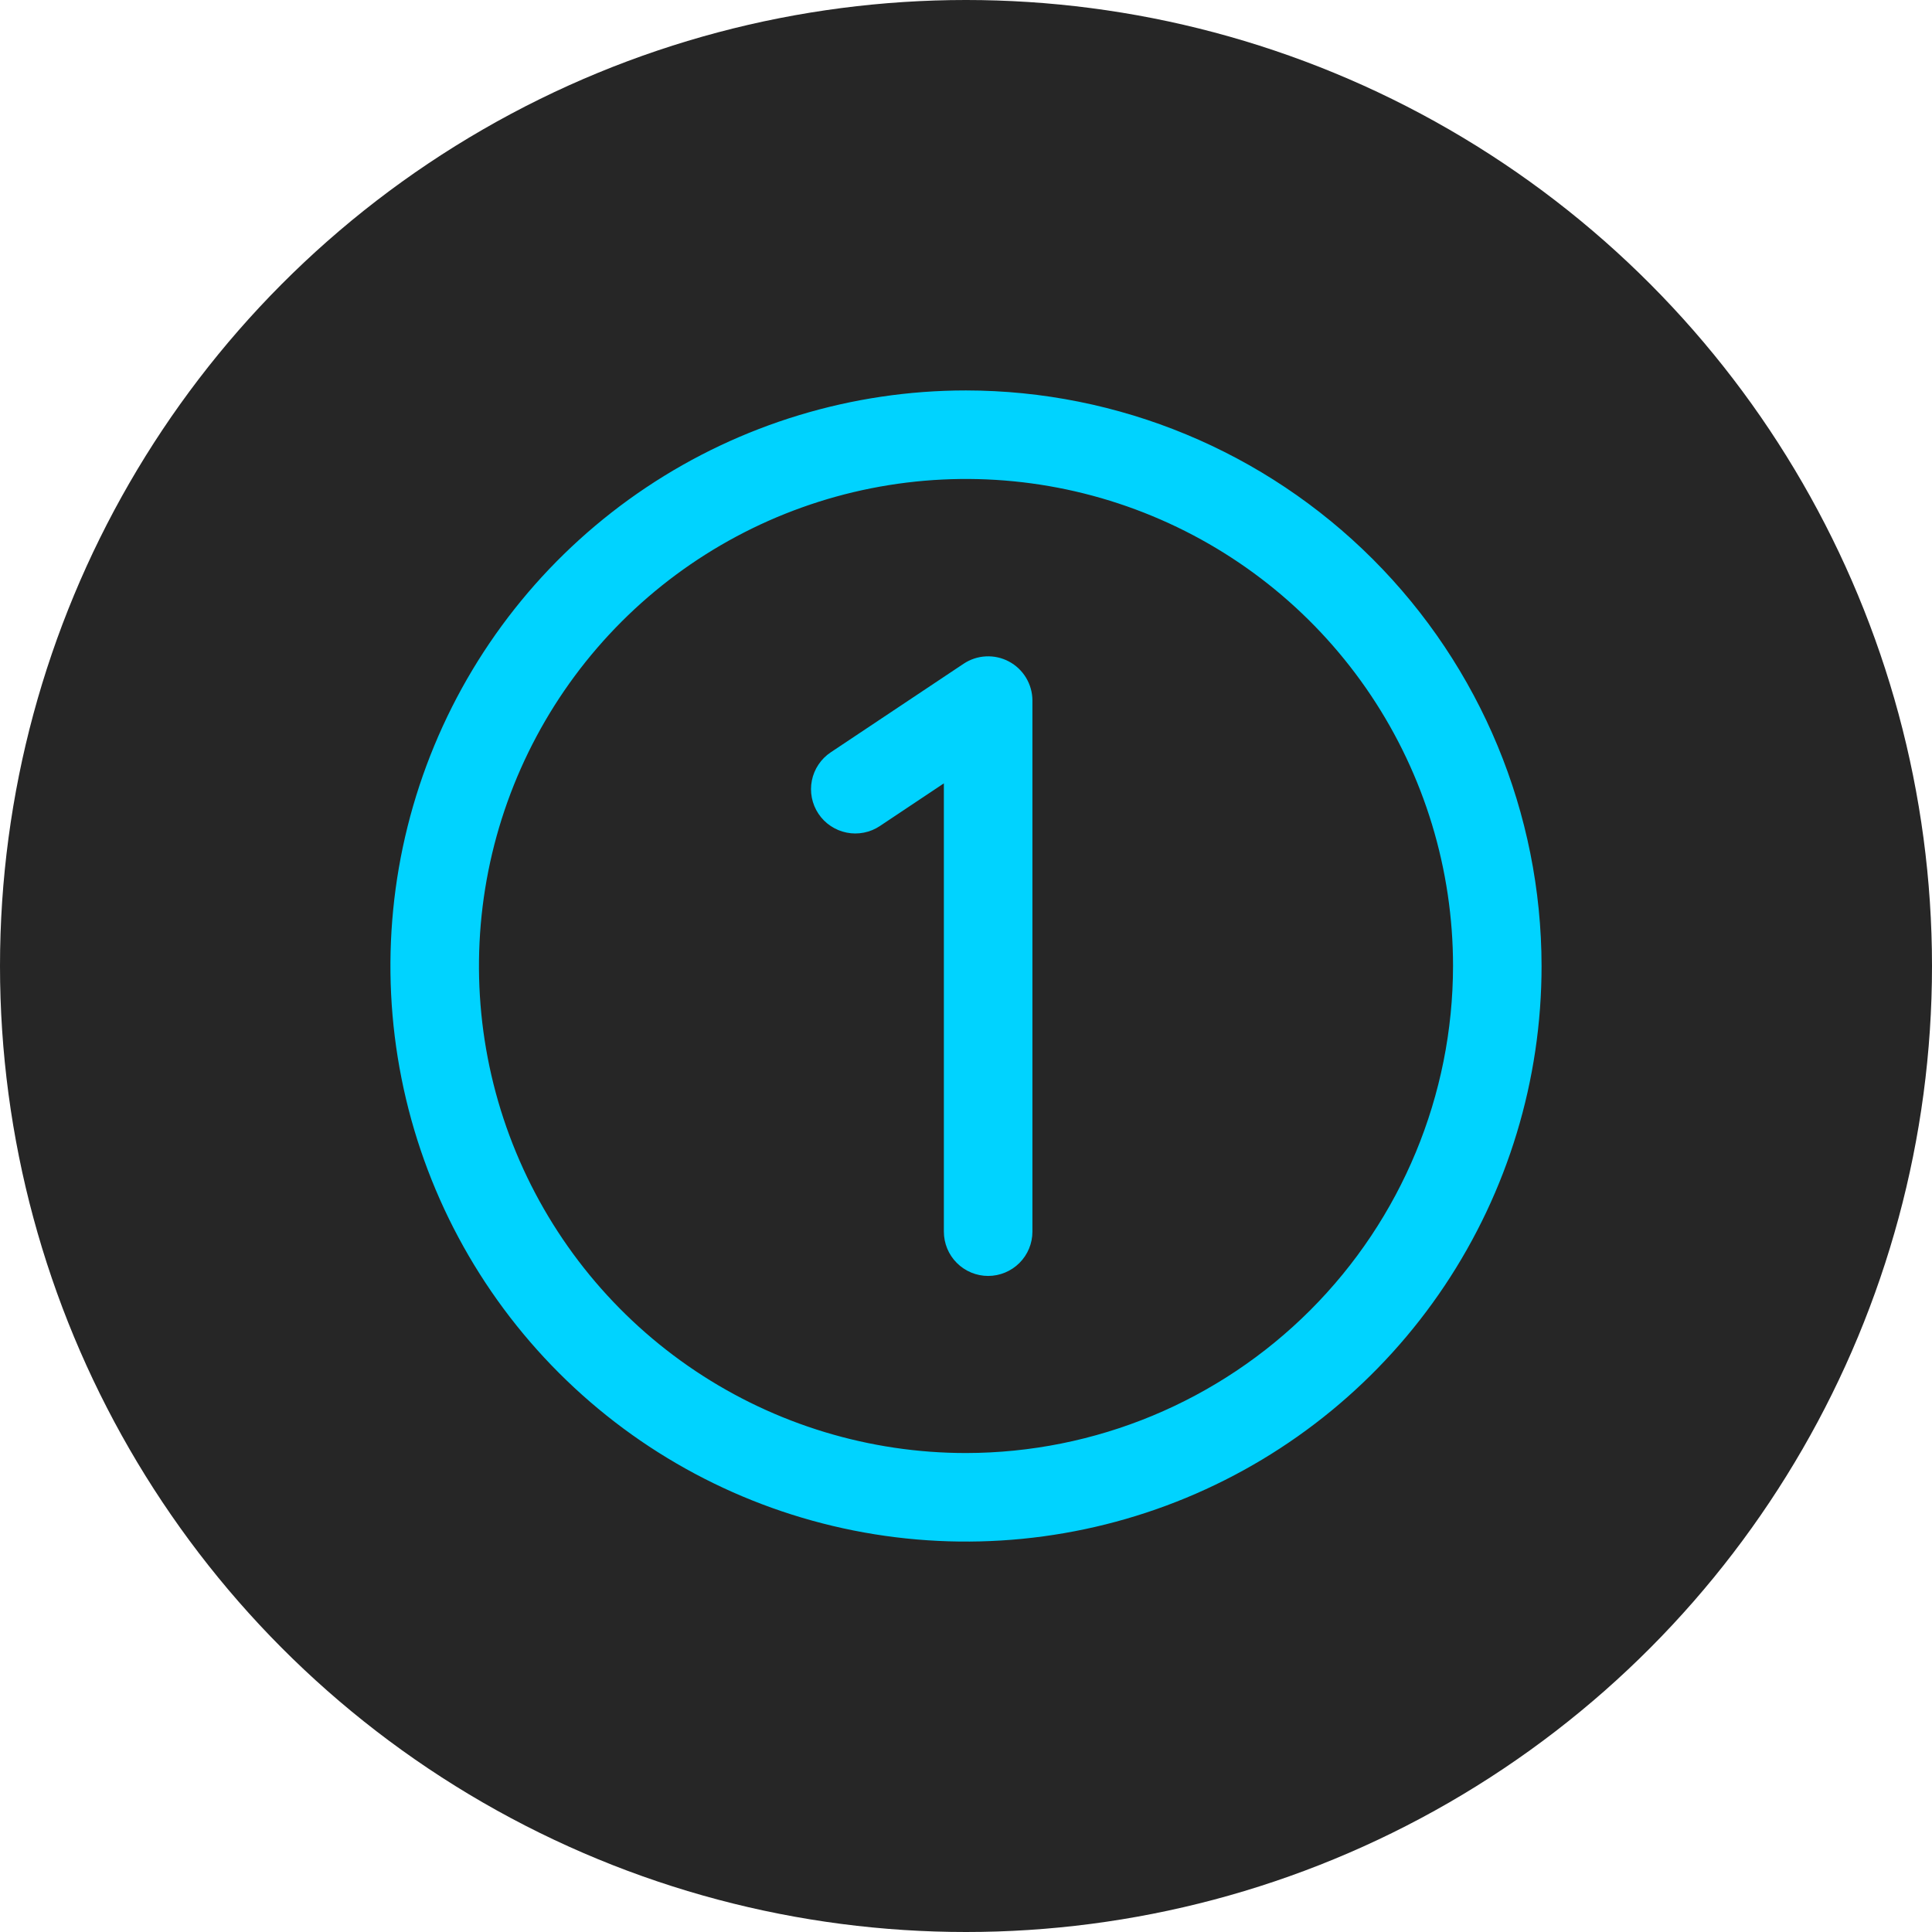 <svg width="90" height="90" viewBox="0 0 90 90" fill="none" xmlns="http://www.w3.org/2000/svg">
<circle cx="45" cy="45" r="45" fill="#262626"/>
<path d="M45 18.188C39.697 18.188 34.513 19.76 30.104 22.706C25.695 25.652 22.258 29.84 20.229 34.739C18.199 39.639 17.668 45.03 18.703 50.231C19.737 55.432 22.291 60.209 26.041 63.959C29.791 67.709 34.568 70.263 39.769 71.297C44.97 72.332 50.361 71.801 55.261 69.772C60.16 67.742 64.348 64.305 67.294 59.896C70.24 55.487 71.812 50.303 71.812 45C71.805 37.891 68.978 31.076 63.951 26.049C58.924 21.022 52.109 18.195 45 18.188ZM45 67.688C40.513 67.688 36.126 66.357 32.395 63.864C28.665 61.371 25.757 57.828 24.04 53.682C22.322 49.536 21.873 44.975 22.748 40.574C23.624 36.173 25.785 32.13 28.957 28.957C32.13 25.785 36.173 23.624 40.574 22.748C44.975 21.873 49.536 22.322 53.682 24.04C57.828 25.757 61.371 28.665 63.864 32.395C66.357 36.126 67.688 40.513 67.688 45C67.681 51.015 65.288 56.782 61.035 61.035C56.782 65.288 51.015 67.681 45 67.688ZM48.094 32.625V57.375C48.094 57.922 47.877 58.447 47.49 58.833C47.103 59.22 46.578 59.438 46.031 59.438C45.484 59.438 44.96 59.22 44.573 58.833C44.186 58.447 43.969 57.922 43.969 57.375V36.492L40.988 38.48C40.763 38.63 40.51 38.735 40.244 38.787C39.978 38.84 39.705 38.84 39.439 38.786C39.173 38.733 38.921 38.628 38.696 38.477C38.47 38.327 38.277 38.133 38.127 37.908C37.976 37.682 37.872 37.429 37.819 37.163C37.767 36.898 37.767 36.624 37.82 36.358C37.873 36.092 37.978 35.84 38.129 35.615C38.28 35.389 38.474 35.196 38.699 35.046L44.887 30.921C45.196 30.714 45.556 30.595 45.928 30.577C46.3 30.558 46.67 30.64 46.999 30.815C47.328 30.99 47.603 31.25 47.796 31.569C47.989 31.888 48.092 32.253 48.094 32.625Z" fill="#00D3FF"/>
</svg>
